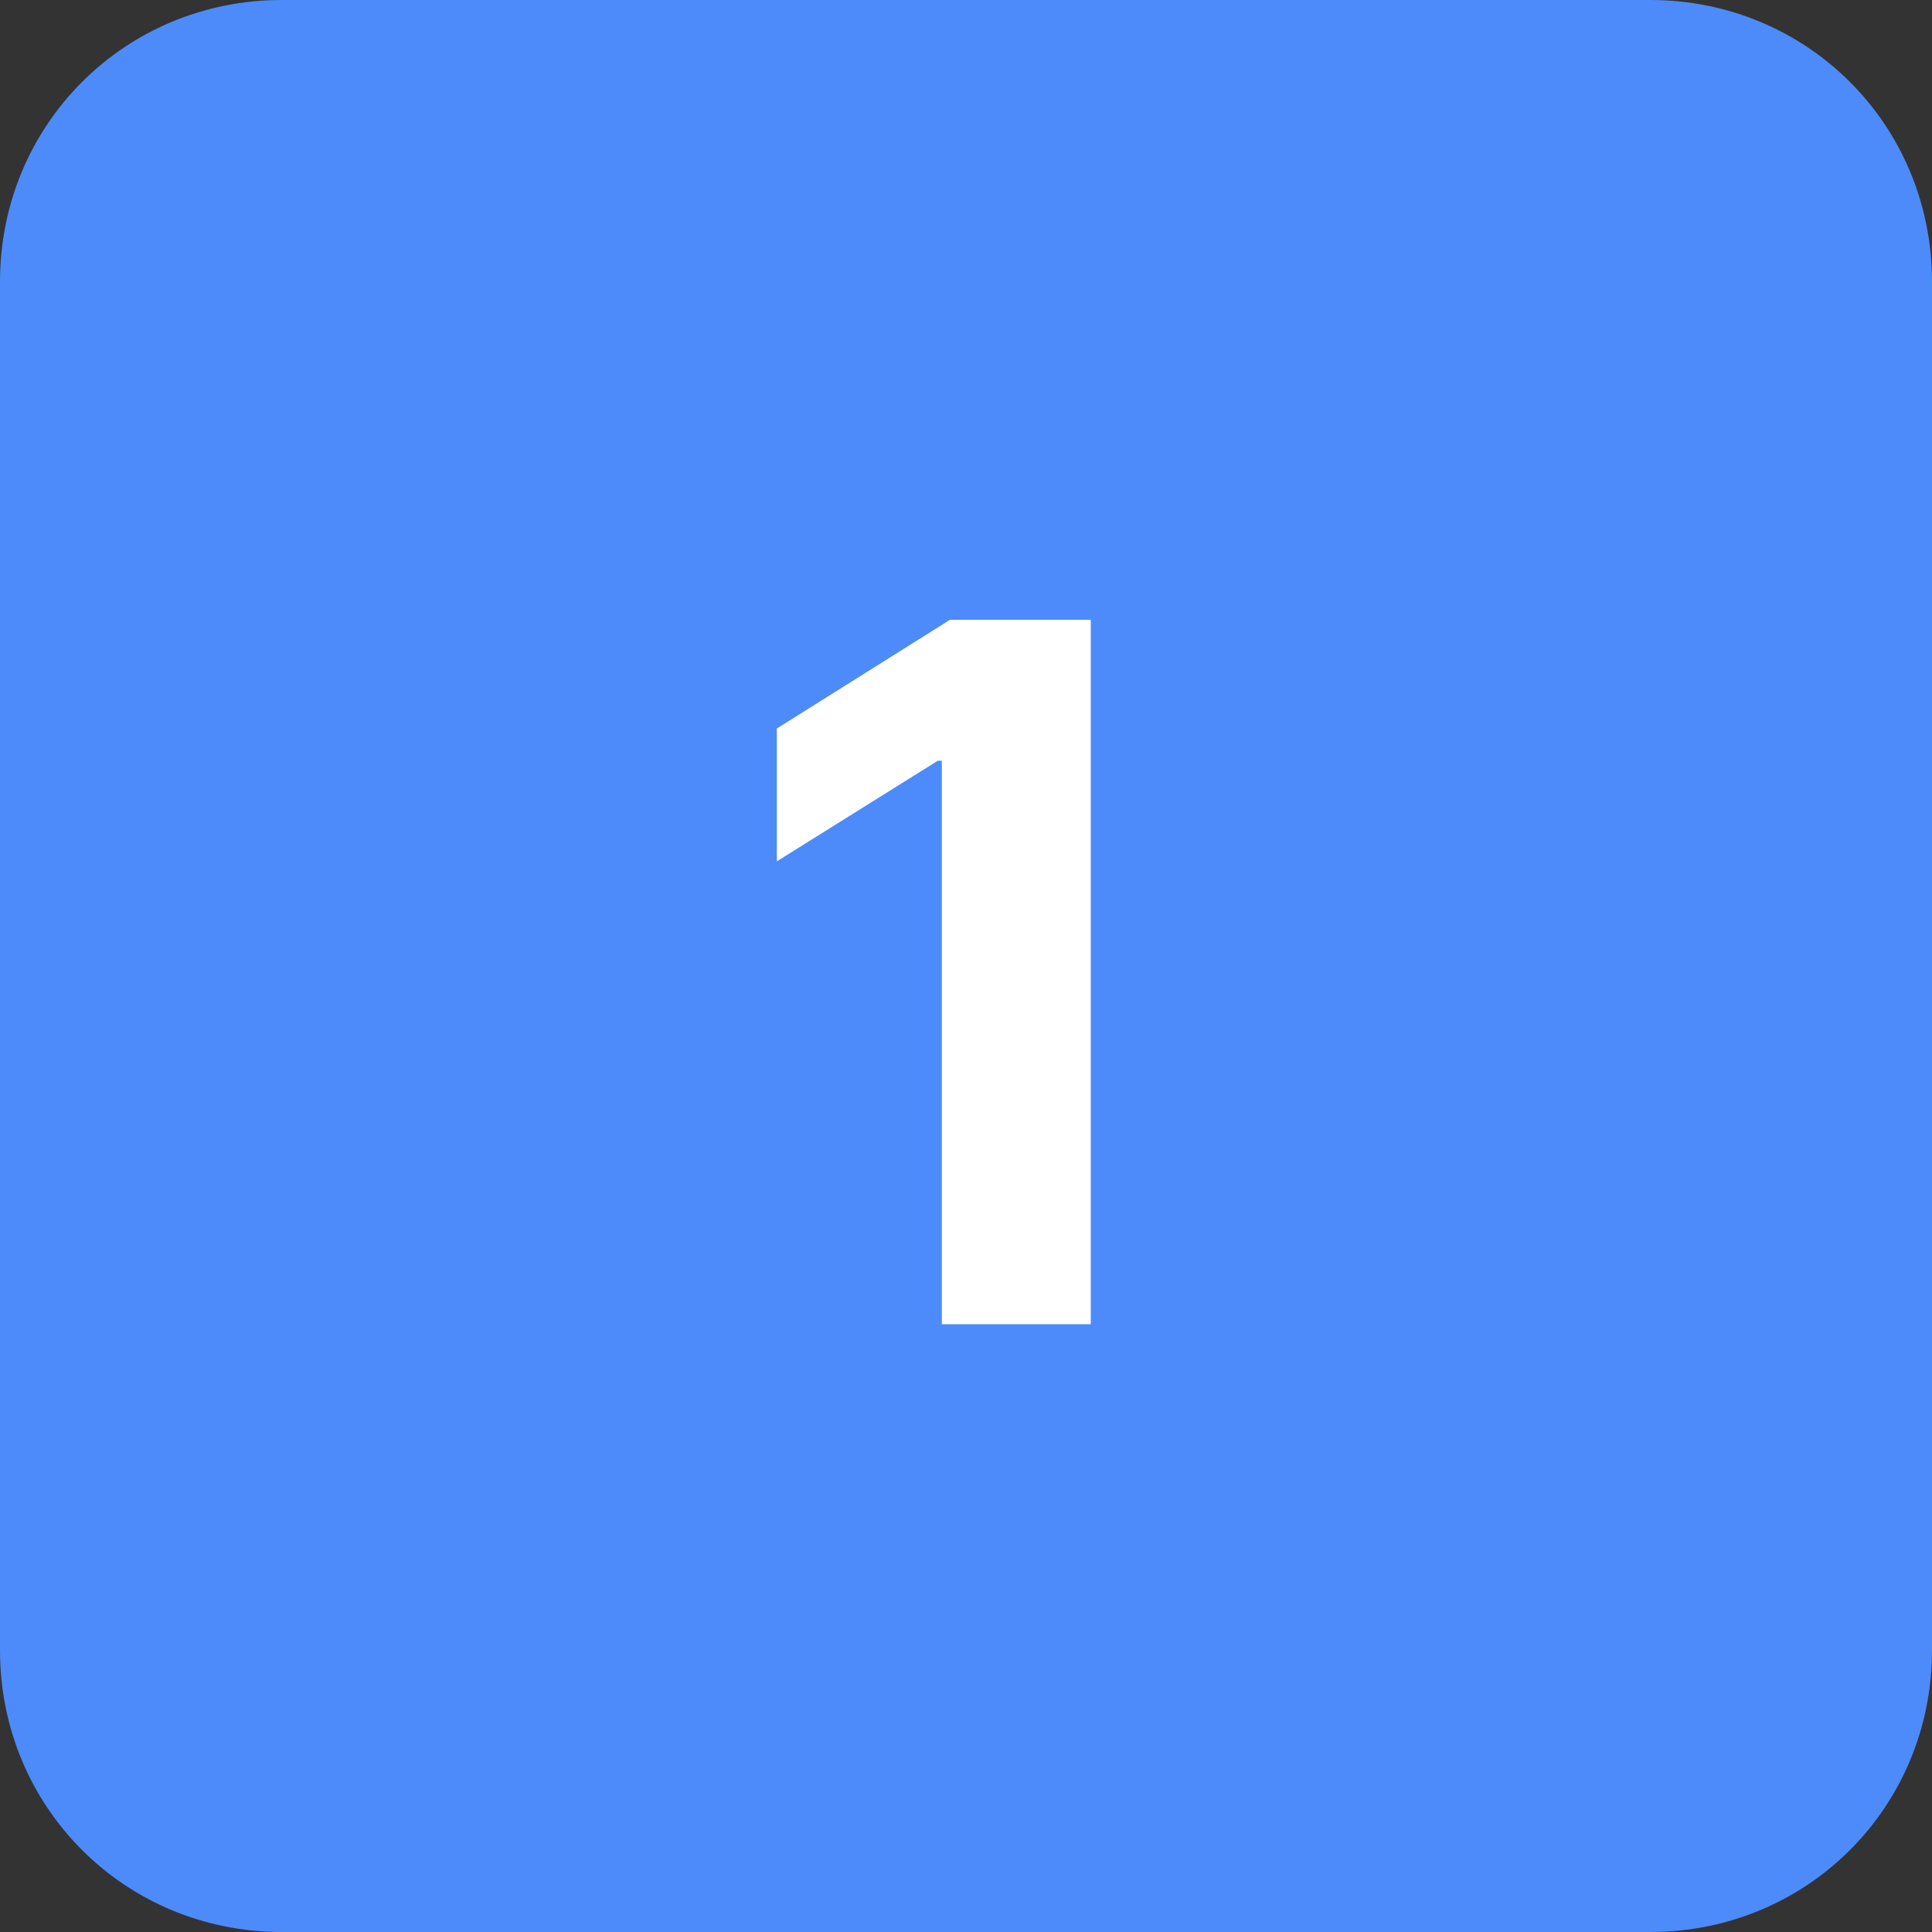<?xml version="1.0" encoding="utf-8"?>
<!-- Generator: Adobe Illustrator 28.3.0, SVG Export Plug-In . SVG Version: 6.00 Build 0)  -->
<svg version="1.1" id="Warstwa_1" xmlns="http://www.w3.org/2000/svg" xmlns:xlink="http://www.w3.org/1999/xlink" x="0px" y="0px"
	 viewBox="0 0 48 48" style="enable-background:new 0 0 48 48;" xml:space="preserve">
<rect x="0" y="0" width="48" height="48" fill="#333333" stroke="none"/>
<style type="text/css">
	.st0{fill:#EBAE30;}
	.st1{opacity:5.000000e-02;fill:#EBAE30;}
	.st2{fill:none;stroke:#EBAE30;stroke-width:0.5;stroke-miterlimit:10;}
	.st3{fill:#4D8BFA;}
	.st4{fill:#FFFFFF;}
</style>
<path class="st3" d="M41,48H7c-3.9,0-7-3.1-7-7V7c0-3.9,3.1-7,7-7h34c3.9,0,7,3.1,7,7v34C48,44.9,44.9,48,41,48z"/>
<g>
	<path class="st4" d="M27.1,15.4v17.5h-3.7v-14h-0.1l-4,2.5v-3.3l4.3-2.7H27.1z"/>
</g>
</svg>
